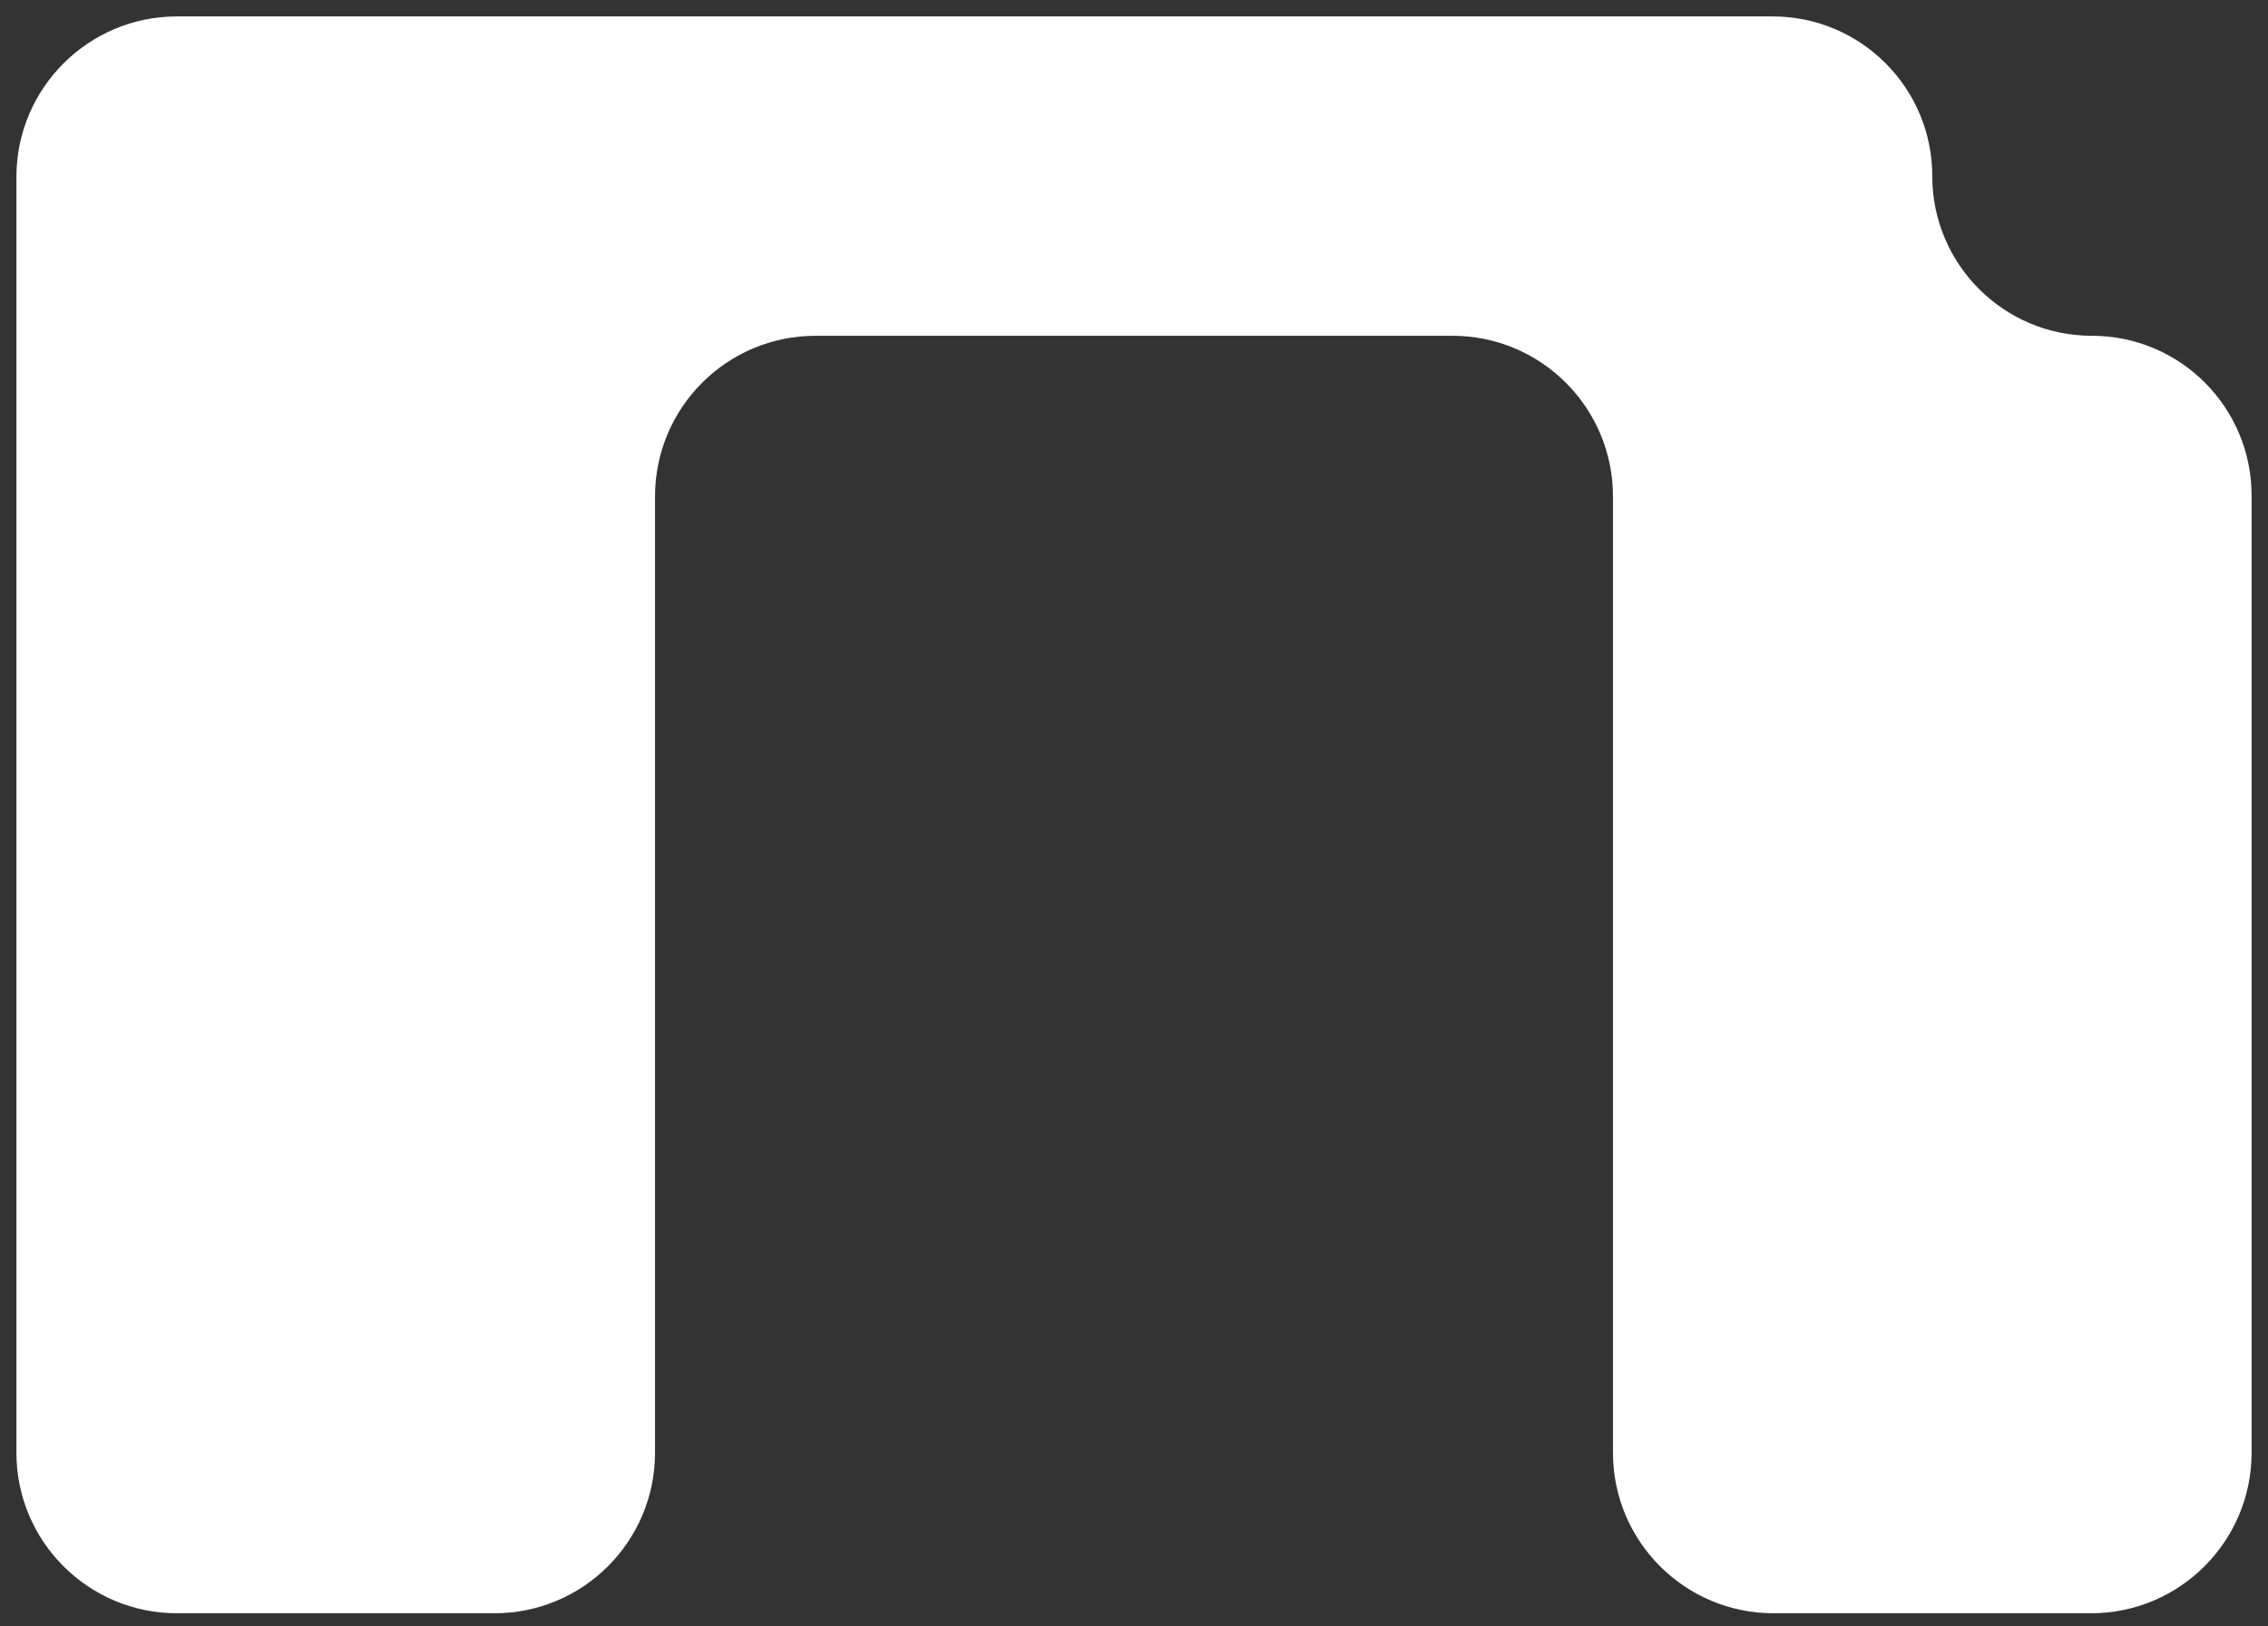 <?xml version="1.0" encoding="UTF-8"?> <svg xmlns="http://www.w3.org/2000/svg" width="113" height="81" viewBox="0 0 113 81" fill="none"><rect x="0" y="0" width="113" height="81" fill="#333333" stroke="none"/> <path d="M8.818 80.364C4.4 80.364 0.818 76.782 0.818 72.364V8.818C0.818 4.4 4.4 0.818 8.818 0.818H88.318C92.711 0.818 96.273 4.38 96.273 8.773V8.773C96.273 13.166 99.834 16.727 104.227 16.727V16.727C108.62 16.727 112.182 20.289 112.182 24.682V72.364C112.182 76.782 108.6 80.364 104.182 80.364H88.364C83.945 80.364 80.364 76.782 80.364 72.364V24.727C80.364 20.309 76.782 16.727 72.364 16.727H40.636C36.218 16.727 32.636 20.309 32.636 24.727V72.364C32.636 76.782 29.055 80.364 24.636 80.364H8.818Z" fill="white"></path> </svg> 